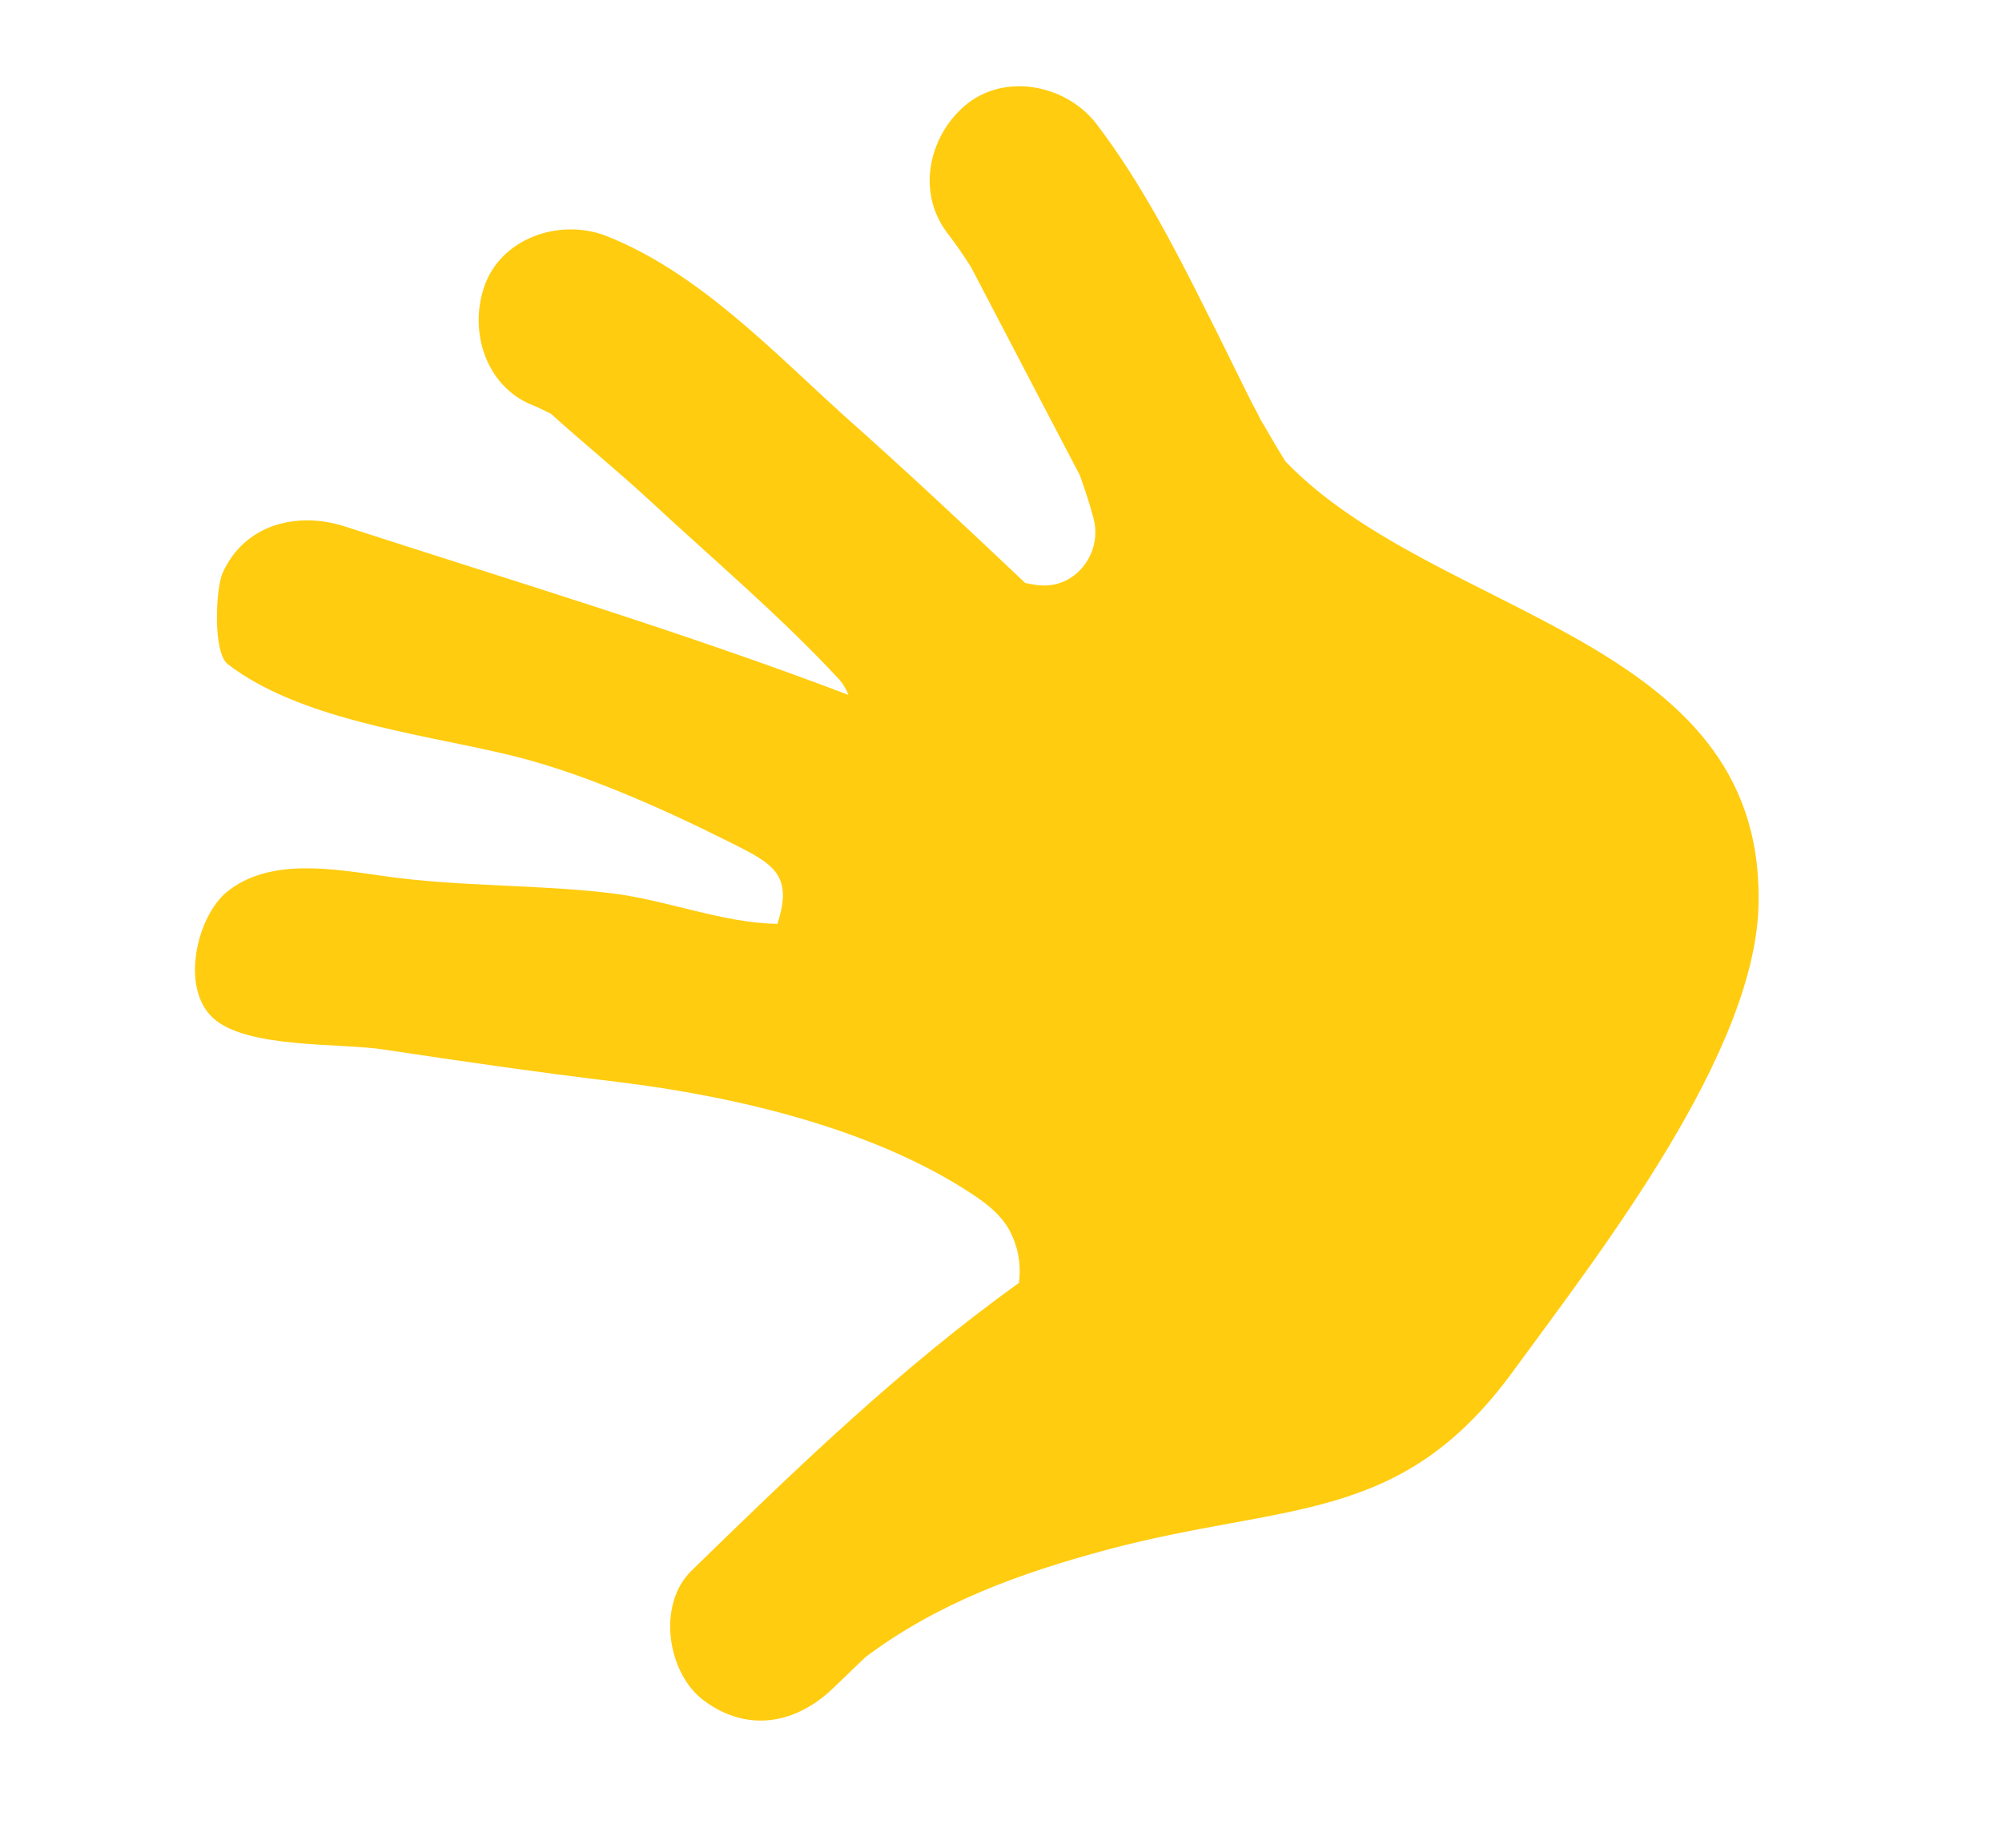 <svg xmlns="http://www.w3.org/2000/svg" xmlns:xlink="http://www.w3.org/1999/xlink" id="Layer_1" x="0px" y="0px" viewBox="0 0 318.3 293.9" style="enable-background:new 0 0 318.3 293.9;" xml:space="preserve"><style type="text/css">	.st0{fill:#FFCC10;}</style><path class="st0" d="M204.4,73.4c-1.2-1.9-2.3-3.8-3.4-5.7c-0.2-0.3-0.4-0.7-0.6-1c-0.5-1.1-1.1-2.1-1.6-3.1  c-2.4-4.8-4.7-9.6-7.1-14.3c-5.1-10.2-10.4-20.4-17.3-29.5c-4.6-6.1-14.1-8.3-20.5-3.4c-6.1,4.8-8.3,13.9-3.4,20.5  c1.4,1.8,2.7,3.7,3.9,5.6c5,9.6,17.3,33.1,17.3,33.1c0.8,2.3,1.6,4.6,2.2,7c1.3,5.2-2.6,10.6-8,10.5c-1,0-1.9-0.2-2.9-0.4  c-9.5-9-19-17.9-28.8-26.6c-11.4-10.3-23.1-22.7-37.6-28.5c-7.1-2.9-16.4-0.1-19.4,7.4c-2.8,7.2-0.2,16.3,7.4,19.4  c1,0.4,2,0.9,3,1.4c5.1,4.6,10.5,9,15.5,13.6c10,9.3,20.8,18.4,30.1,28.4c0.7,0.7,1.3,1.7,1.7,2.7c-26.3-10-53.3-18.1-80.1-26.8  c-7.5-2.4-15.9-0.4-19.4,7.4c-1.1,2.4-1.6,12.6,0.8,14.5c11.3,8.7,30,11,43.7,14.2c11.9,2.7,24.9,8.5,35.9,14  c7,3.5,10.4,5.1,7.8,13.1c-8.7-0.1-17.9-3.9-26.7-4.9c-11.9-1.4-24.2-1-35.9-2.7c-7.9-1.1-18.1-3-24.9,2.5  c-4.8,3.9-7.5,15.3-2.2,20.1c5.4,4.9,20.3,3.9,27.2,5c12.5,1.9,25.1,3.7,37.6,5.2c18.5,2.3,40.2,7.4,55.9,17.8  c2.6,1.7,5.2,3.8,6.4,6.8c1.1,2.5,1.3,5,1,7.3c-18.7,13.4-35.6,29.7-52.1,45.8c-5.5,5.4-3.8,16.3,2,20.6c7,5.2,14.7,3.7,20.6-2  c1.7-1.6,3.4-3.3,5.1-4.9c11.6-8.7,24.7-13.4,38.5-17.1c28.5-7.6,46.6-3.8,64.5-28.4c13.5-18.5,39-51,39-74.9  C280,101.1,228.4,98.3,204.4,73.4z"></path><g></g><g></g><g></g><g></g><g></g><g></g></svg>